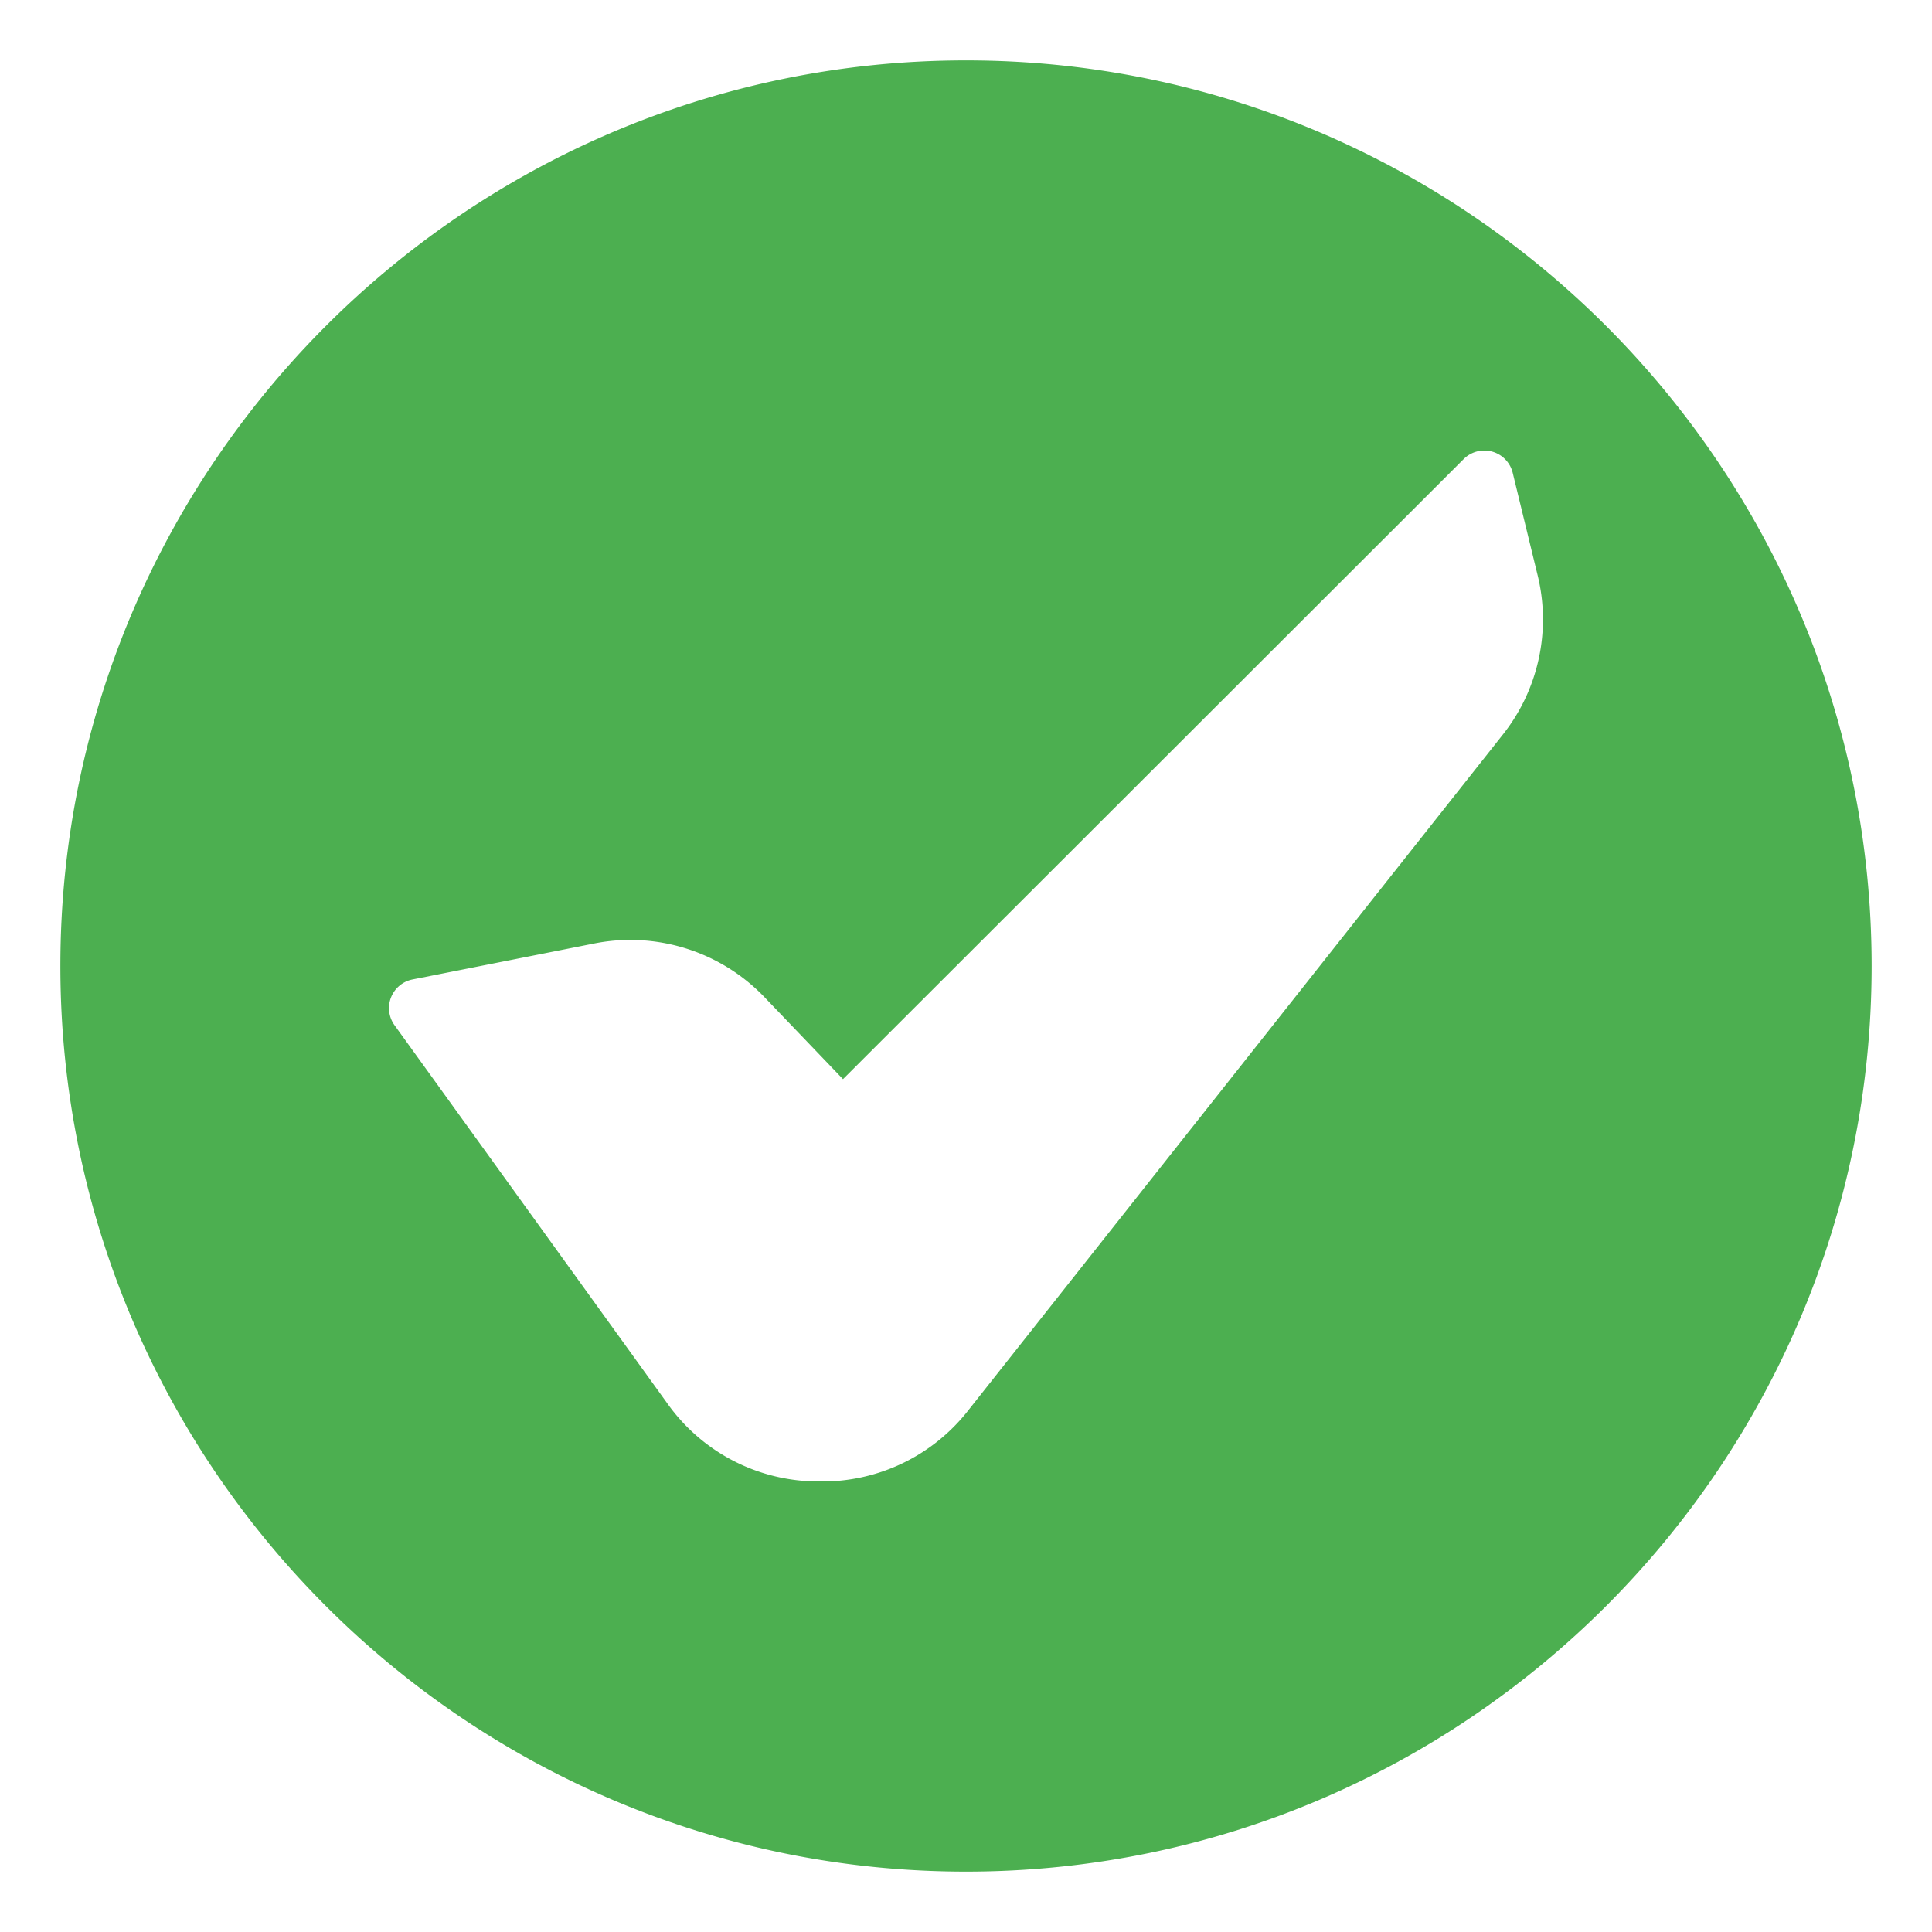 <svg id="Layer_1" viewBox="0 0 512 512" xmlns="http://www.w3.org/2000/svg" data-name="Layer 1"><path d="m256 16c-132.336 0-240 107.661-240 240s107.664 240 240 240 240-107.661 240-240-107.663-240-240-240zm144.885 109.306 6.508 26.749a49.165 49.165 0 0 1 -9.393 42.958l-141.247 178.558a49.033 49.033 0 0 1 -39.228 19.035c-.4 0-.808 0-1.213-.009a49.078 49.078 0 0 1 -39.557-20.807l-72.2-100.1a7.742 7.742 0 0 1 4.777-12.126l47.669-9.435a49.255 49.255 0 0 1 45.949 14.5l20.455 21.358 164.486-164.329a7.744 7.744 0 0 1 12.994 3.648z" fill="#4caf50" fill-rule="evenodd"/></svg>
